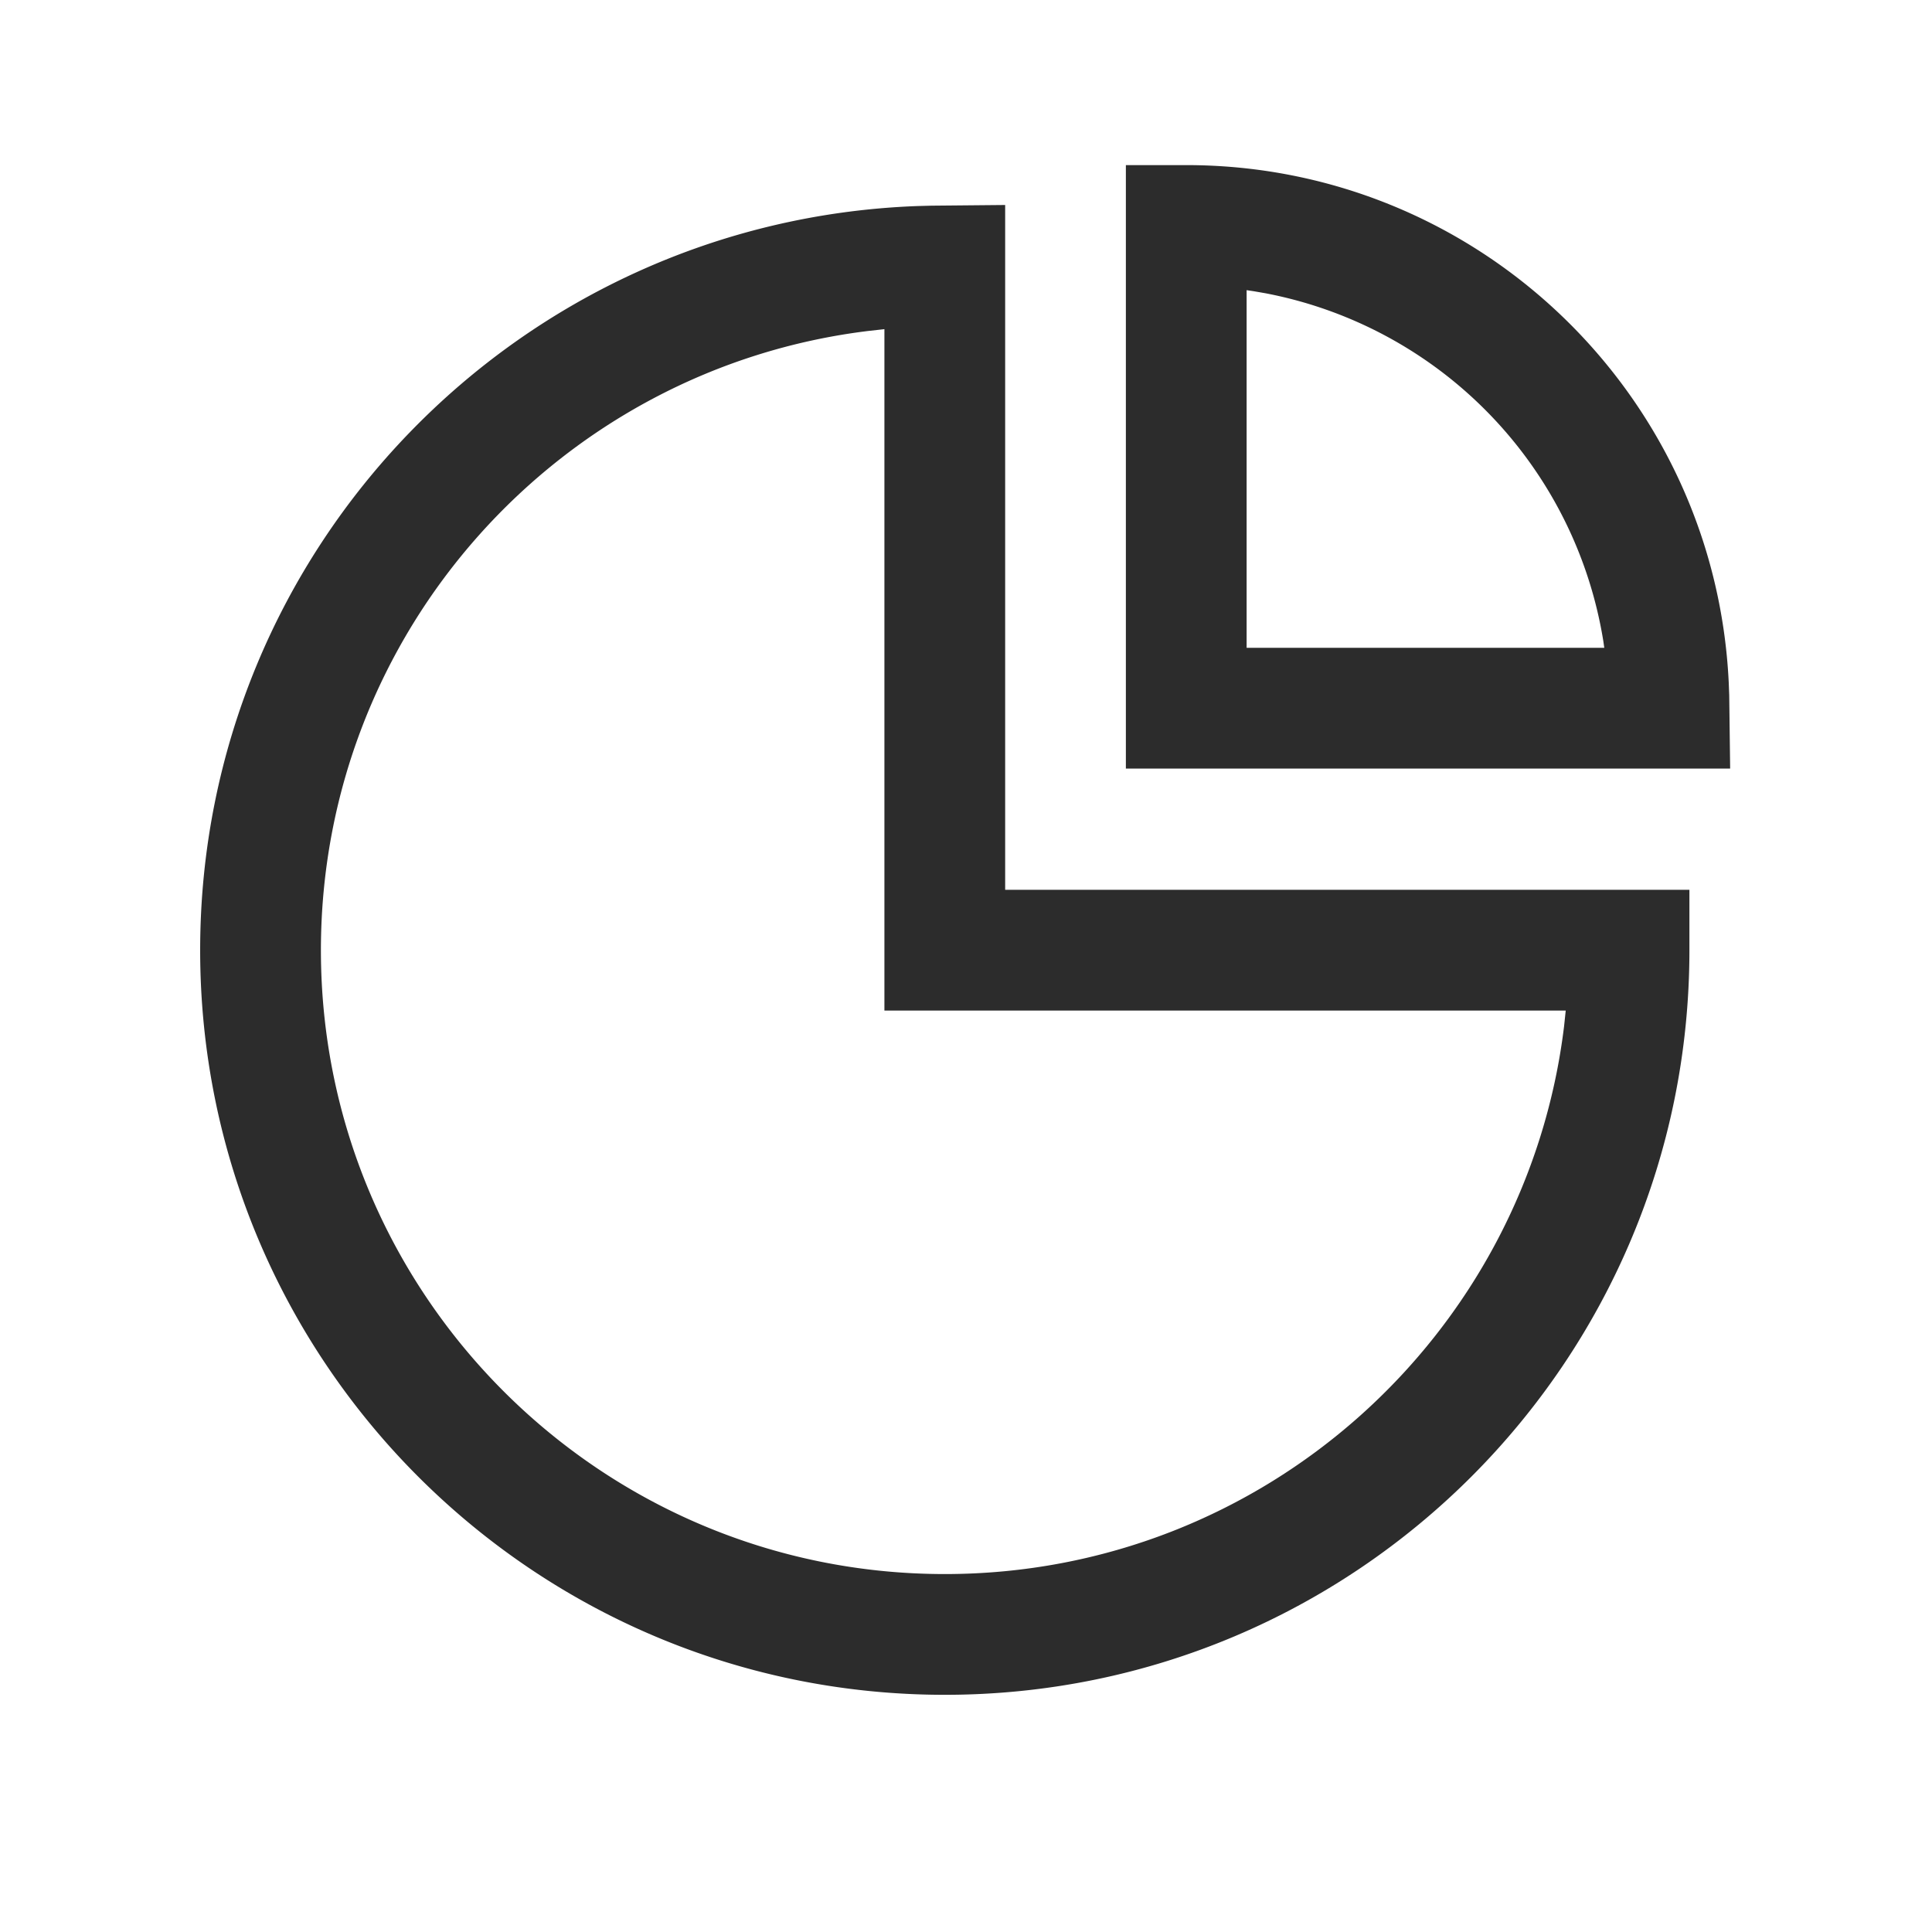 <svg t="1686221547796" class="icon" viewBox="0 0 1024 1024" version="1.1" xmlns="http://www.w3.org/2000/svg" p-id="7373" width="200" height="200"><path d="M532.757 108.651v362.965h362.667v32c0 217.963-176.704 394.667-394.667 394.667s-394.667-176.704-394.667-394.667c0-212.779 168.555-386.688 380.331-394.411l7.147-0.192 39.189-0.363z m-64 65.813l-8.277 0.917c-163.819 19.883-290.389 159.467-290.389 328.235 0 182.613 148.053 330.667 330.667 330.667 168.96 0 308.331-126.72 328.235-290.347l0.875-8.32H468.757V174.464z m160-86.955c154.027 0 280.213 121.131 287.509 274.283l0.256 6.677 0.491 38.891H596.736V87.509h32z m31.979 66.283v189.568h189.568l-0.491-3.456a224.064 224.064 0 0 0-179.2-184.491l-6.165-1.067-3.712-0.555z" fill="#2c2c2c" p-id="7374"></path></svg>